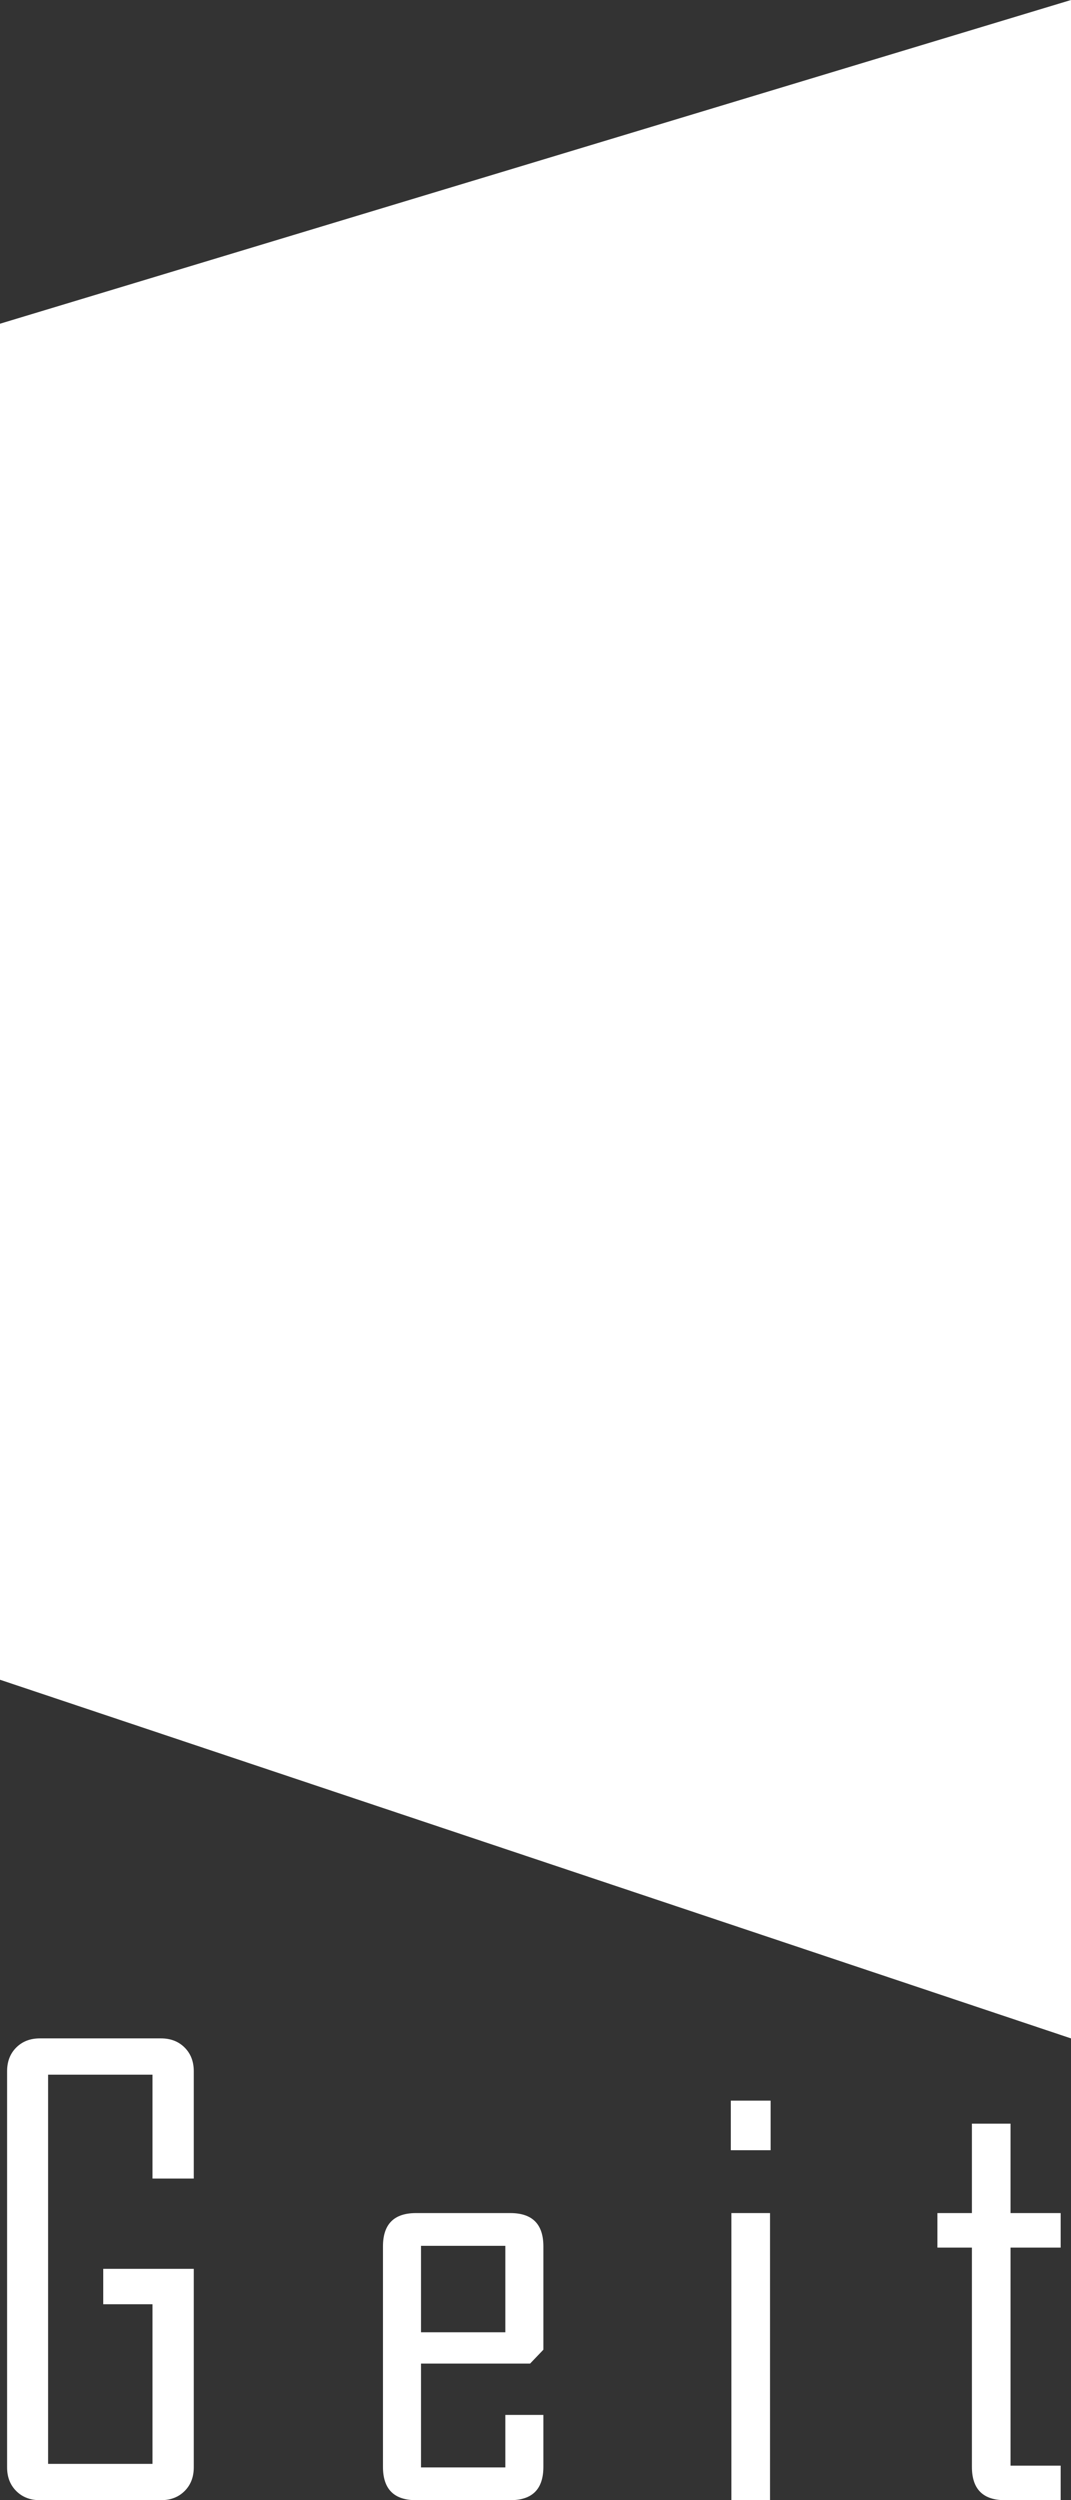 <?xml version="1.0" encoding="utf-8"?>
<!-- Generator: Adobe Illustrator 16.0.0, SVG Export Plug-In . SVG Version: 6.00 Build 0)  -->
<!DOCTYPE svg PUBLIC "-//W3C//DTD SVG 1.1//EN" "http://www.w3.org/Graphics/SVG/1.1/DTD/svg11.dtd">
<svg version="1.1" id="レイヤー_1" xmlns="http://www.w3.org/2000/svg" xmlns:xlink="http://www.w3.org/1999/xlink" x="0px"
	 y="0px" width="185.936px" height="433.782px" viewBox="0 0 185.936 433.782" enable-background="new 0 0 185.936 433.782"
	 xml:space="preserve">
<rect x="0" y="0" width="185.936" height="433.782" fill="#333333" stroke="none"/>
<g>
	<g>
		<path fill="#FFFFFF" d="M33.64,428.098c0,1.674-0.529,3.039-1.587,4.096c-1.059,1.059-2.424,1.588-4.096,1.588H6.916
			c-1.673,0-3.038-0.529-4.096-1.588c-1.059-1.057-1.587-2.422-1.587-4.096v-68.754c0-1.672,0.528-3.037,1.587-4.096
			c1.058-1.057,2.423-1.586,4.096-1.586h21.041c1.672,0,3.037,0.529,4.096,1.586c1.058,1.059,1.587,2.424,1.587,4.096v18.635h-7.167
			v-18.02H8.35v67.525h18.123v-27.697h-8.55v-6.143H33.64V428.098z"/>
		<path fill="#FFFFFF" d="M94.336,427.997c0,3.857-1.912,5.785-5.734,5.785H72.221c-3.823,0-5.734-1.928-5.734-5.785v-38.242
			c0-3.855,1.911-5.785,5.734-5.785h16.382c3.822,0,5.734,1.93,5.734,5.785v17.918l-2.304,2.406H73.091v18.02h14.642v-9.111h6.604
			V427.997z M87.732,404.651v-14.998H73.091v14.998H87.732z"/>
		<path fill="#FFFFFF" d="M133.786,373.065h-6.91v-8.602h6.91V373.065z M133.684,433.782h-6.707v-49.813h6.707V433.782z"/>
		<path fill="#FFFFFF" d="M184.141,433.782h-9.676c-3.822,0-5.732-1.928-5.732-5.785v-38.037h-5.99v-5.99h5.99v-15.512h6.705v15.512
			h8.703v5.99h-8.703v37.832h8.703V433.782z"/>
	</g>
	<polygon fill="#FFFFFF" points="0,56.166 0,291.436 185.936,353.663 185.936,0 	"/>
</g>
</svg>
